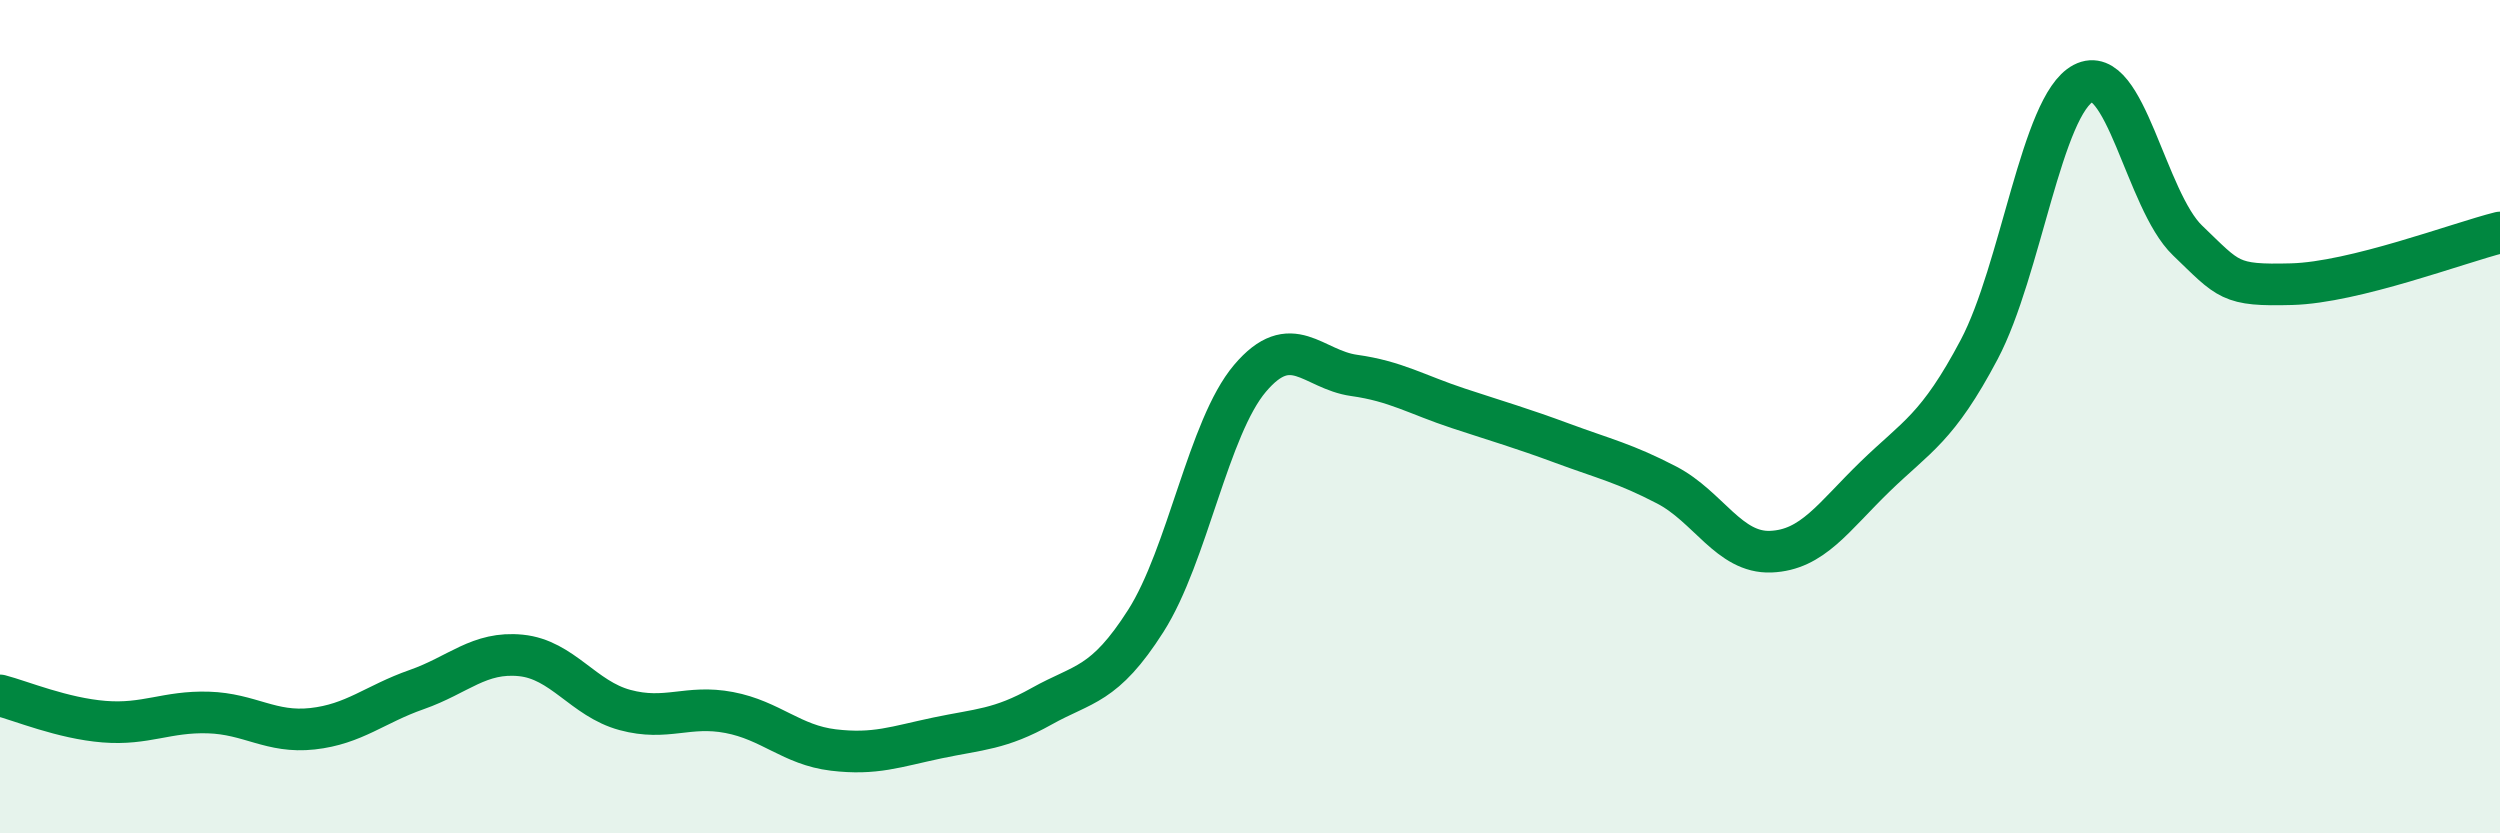 
    <svg width="60" height="20" viewBox="0 0 60 20" xmlns="http://www.w3.org/2000/svg">
      <path
        d="M 0,16.69 C 0.5,16.82 1.5,17.24 2.5,17.32 C 3.5,17.4 4,17.07 5,17.1 C 6,17.13 6.5,17.6 7.5,17.49 C 8.5,17.38 9,16.9 10,16.55 C 11,16.2 11.5,15.63 12.5,15.73 C 13.5,15.83 14,16.77 15,17.04 C 16,17.31 16.5,16.91 17.5,17.1 C 18.5,17.29 19,17.88 20,18 C 21,18.12 21.5,17.92 22.5,17.71 C 23.5,17.5 24,17.51 25,16.95 C 26,16.39 26.5,16.47 27.5,14.9 C 28.5,13.33 29,10.26 30,9.08 C 31,7.9 31.5,8.87 32.5,9.01 C 33.5,9.15 34,9.47 35,9.8 C 36,10.13 36.5,10.27 37.5,10.64 C 38.5,11.01 39,11.12 40,11.64 C 41,12.16 41.5,13.28 42.5,13.24 C 43.5,13.2 44,12.41 45,11.44 C 46,10.47 46.5,10.28 47.5,8.39 C 48.5,6.5 49,2.52 50,2 C 51,1.48 51.5,4.81 52.5,5.77 C 53.5,6.73 53.5,6.86 55,6.82 C 56.5,6.78 59,5.83 60,5.58L60 20L0 20Z"
        fill="#008740"
        opacity="0.1"
        stroke-linecap="round"
        stroke-linejoin="round"
      />
      <path
        d="M 0,16.69 C 0.5,16.82 1.5,17.24 2.5,17.32 C 3.5,17.4 4,17.07 5,17.1 C 6,17.13 6.5,17.6 7.5,17.49 C 8.5,17.38 9,16.9 10,16.55 C 11,16.2 11.5,15.63 12.5,15.73 C 13.5,15.83 14,16.77 15,17.04 C 16,17.31 16.5,16.91 17.5,17.1 C 18.5,17.29 19,17.88 20,18 C 21,18.12 21.5,17.92 22.5,17.71 C 23.5,17.5 24,17.51 25,16.95 C 26,16.39 26.5,16.47 27.5,14.9 C 28.5,13.33 29,10.26 30,9.08 C 31,7.9 31.5,8.87 32.5,9.01 C 33.5,9.15 34,9.47 35,9.8 C 36,10.13 36.5,10.27 37.5,10.64 C 38.5,11.01 39,11.12 40,11.64 C 41,12.16 41.5,13.28 42.5,13.24 C 43.5,13.2 44,12.41 45,11.44 C 46,10.47 46.5,10.28 47.5,8.39 C 48.5,6.5 49,2.52 50,2 C 51,1.48 51.5,4.81 52.5,5.77 C 53.5,6.73 53.5,6.86 55,6.82 C 56.5,6.78 59,5.83 60,5.58"
        stroke="#008740"
        stroke-width="1"
        fill="none"
        stroke-linecap="round"
        stroke-linejoin="round"
      />
    </svg>
  